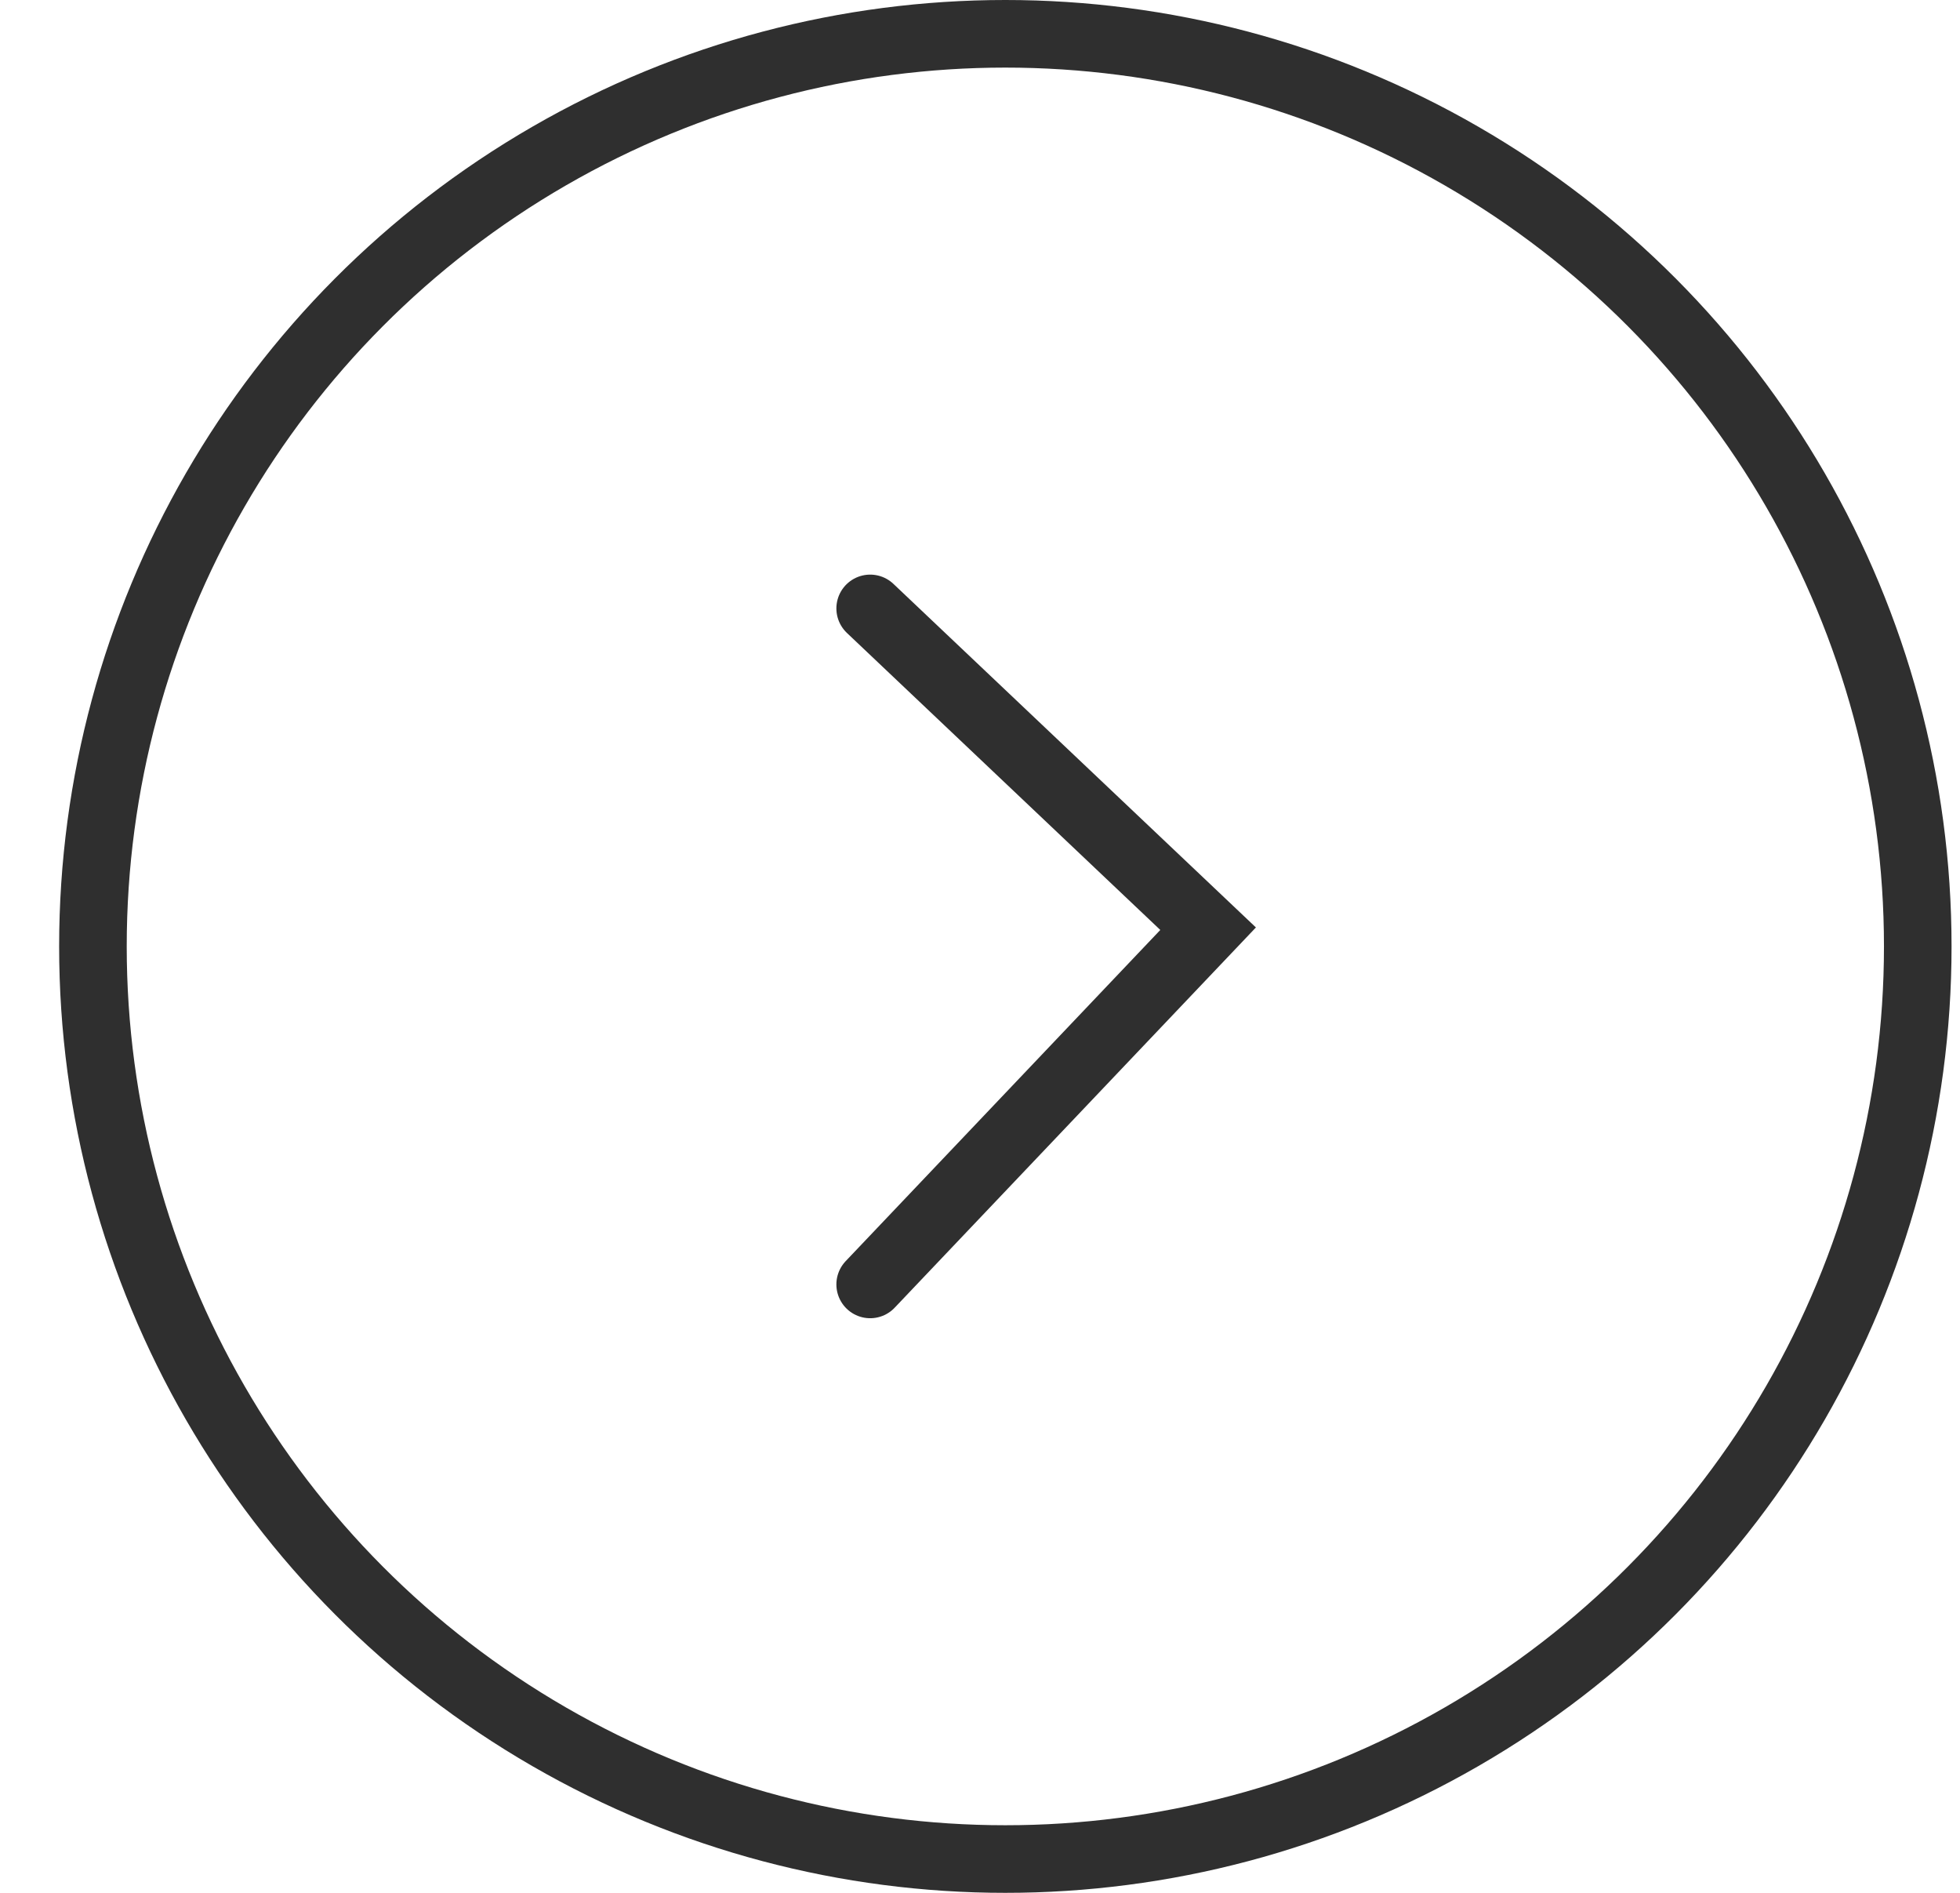 <svg width="29" height="28" viewBox="0 0 29 28" fill="none" xmlns="http://www.w3.org/2000/svg">
<circle cx="14" cy="14" r="13.5" transform="matrix(-1 0 0 1 28.875 0)" stroke="#2F2F2F"/>
<path d="M12.875 9L17.875 13.738L12.875 19" stroke="#2F2F2F" stroke-linecap="round"/>
</svg>
